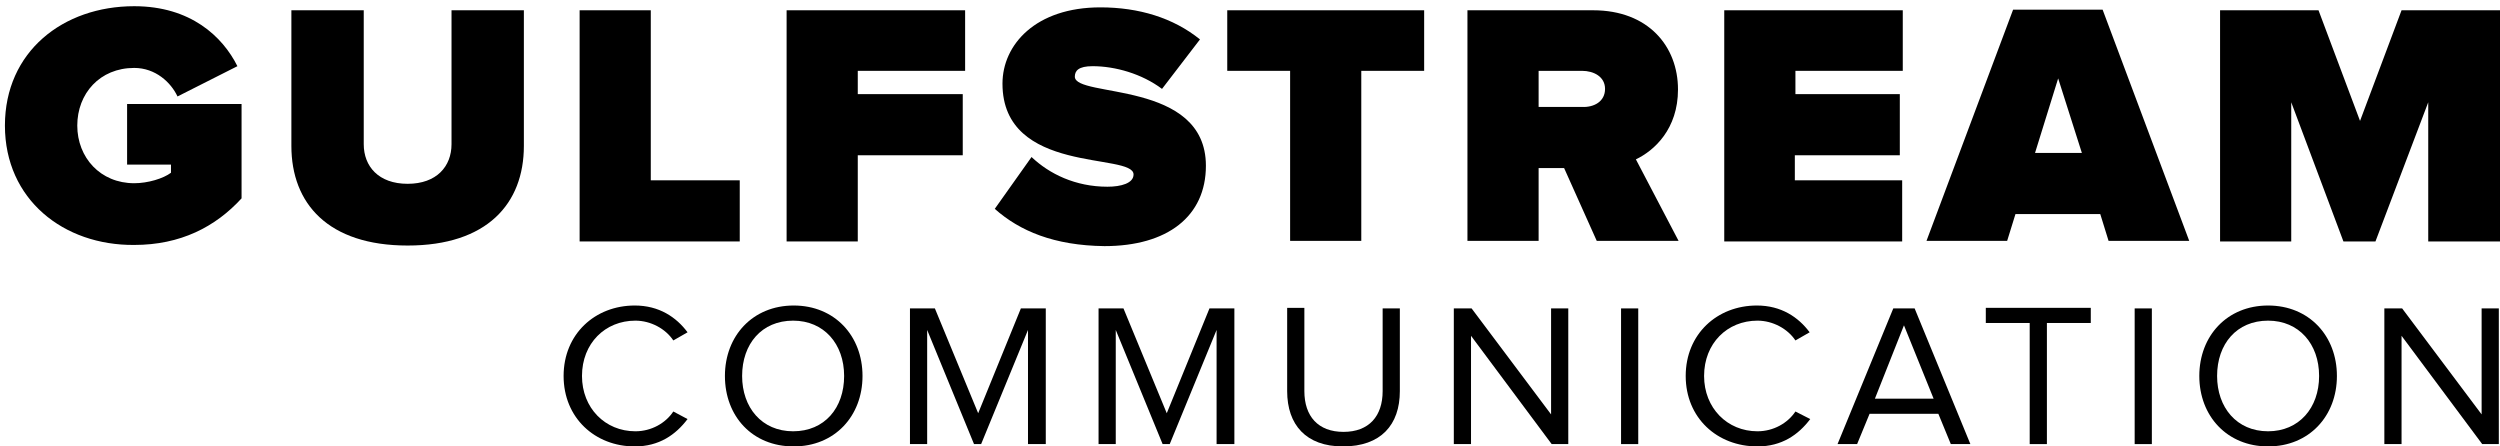 <svg fill="currentColor" height="40" viewBox="0 0 224 40" width="224" xmlns="http://www.w3.org/2000/svg"><path d="M50.499 33.687C50.499 29.93 53.315 27.374 56.876 27.374C59.054 27.374 60.596 28.417 61.605 29.774L60.33 30.504C59.639 29.461 58.311 28.73 56.929 28.73C54.219 28.73 52.146 30.765 52.146 33.687C52.146 36.556 54.219 38.643 56.929 38.643C58.364 38.643 59.639 37.913 60.33 36.87L61.605 37.548C60.542 38.956 59.054 40 56.876 40C53.315 40 50.499 37.443 50.499 33.687Z"></path><path d="M64.953 33.687C64.953 30.087 67.451 27.374 71.117 27.374C74.784 27.374 77.281 30.087 77.281 33.687C77.281 37.287 74.784 40 71.117 40C67.398 40 64.953 37.287 64.953 33.687ZM75.634 33.687C75.634 30.817 73.827 28.73 71.064 28.73C68.248 28.73 66.494 30.817 66.494 33.687C66.494 36.504 68.248 38.643 71.064 38.643C73.881 38.643 75.634 36.556 75.634 33.687Z"></path><path d="M92.108 39.791V29.565L87.909 39.791H87.272L83.074 29.565V39.791H81.533V27.634H83.765L87.644 37.026L91.47 27.634H93.702V39.791H92.108Z"></path><path d="M109.006 39.791V29.565L104.808 39.791H104.17L99.972 29.565V39.791H98.431V27.634H100.663L104.542 37.026L108.368 27.634H110.6V39.791H109.006Z"></path><path d="M115.33 35.043V27.582H116.871V35.043C116.871 37.287 118.093 38.696 120.378 38.696C122.663 38.696 123.885 37.287 123.885 35.043V27.634H125.426V35.043C125.426 38.069 123.726 40 120.325 40C117.03 40 115.33 38.069 115.33 35.043Z"></path><path d="M139.03 39.791L131.803 30.087V39.791H130.262V27.634H131.856L138.977 37.13V27.634H140.518V39.791H139.03Z"></path><path d="M145.247 39.791V27.634H146.787V39.791H145.247Z"></path><path d="M151.039 33.687C151.039 29.93 153.855 27.374 157.416 27.374C159.595 27.374 161.136 28.417 162.145 29.774L160.87 30.504C160.179 29.461 158.851 28.73 157.469 28.73C154.759 28.73 152.686 30.765 152.686 33.687C152.686 36.556 154.759 38.643 157.469 38.643C158.904 38.643 160.179 37.913 160.87 36.87L162.198 37.548C161.136 38.956 159.648 40 157.469 40C153.855 40 151.039 37.443 151.039 33.687Z"></path><path d="M174.793 39.791L173.677 37.078H167.513L166.397 39.791H164.643L169.638 27.634H171.551L176.546 39.791H174.793ZM170.595 29.148L167.991 35.722H173.252L170.595 29.148Z"></path><path d="M181.861 39.791V28.939H177.928V27.582H187.334V28.939H183.402V39.791H181.861Z"></path><path d="M191.266 39.791V27.634H192.806V39.791H191.266Z"></path><path d="M197.058 33.687C197.058 30.087 199.556 27.374 203.222 27.374C206.889 27.374 209.387 30.087 209.387 33.687C209.387 37.287 206.889 40 203.222 40C199.556 40 197.058 37.287 197.058 33.687ZM207.792 33.687C207.792 30.817 205.986 28.73 203.222 28.73C200.406 28.73 198.652 30.817 198.652 33.687C198.652 36.504 200.406 38.643 203.222 38.643C205.986 38.643 207.792 36.556 207.792 33.687Z"></path><path d="M222.406 39.791L215.179 30.087V39.791H213.638V27.634H215.232L222.353 37.13V27.634H223.894V39.791H222.406Z"></path><path d="M0.441 11.252C0.441 4.625 5.649 0.556 12.025 0.556C17.074 0.556 19.943 3.269 21.272 5.93L15.905 8.643C15.32 7.39 13.938 6.086 12.025 6.086C8.943 6.086 6.924 8.382 6.924 11.252C6.924 14.121 8.996 16.417 12.025 16.417C13.248 16.417 14.629 15.999 15.32 15.478V14.747H11.388V9.321H21.644V17.773C19.305 20.33 16.17 21.947 12.025 21.947C5.702 22 0.441 17.878 0.441 11.252Z"></path><path d="M26.108 13.078V0.921H32.591V12.921C32.591 14.904 33.919 16.469 36.523 16.469C39.127 16.469 40.456 14.904 40.456 12.921V0.921H46.939V13.078C46.939 18.243 43.644 22 36.523 22C29.403 22 26.108 18.243 26.108 13.078Z"></path><path d="M51.934 21.582V0.921H58.31V16.156H66.281V21.634H51.934V21.582Z"></path><path d="M70.48 21.582V0.921H86.475V6.347H76.856V8.434H86.262V13.912H76.856V21.634H70.48V21.582Z"></path><path d="M89.131 18.713L92.426 14.069C94.02 15.582 96.358 16.73 99.228 16.73C100.45 16.73 101.566 16.417 101.566 15.634C101.566 13.652 89.822 15.686 89.822 7.495C89.822 3.999 92.798 0.66 98.59 0.66C102.044 0.66 105.126 1.599 107.518 3.53L104.117 7.965C102.31 6.608 99.919 5.93 97.899 5.93C96.624 5.93 96.305 6.347 96.305 6.869C96.305 8.799 108.049 7.13 108.049 14.852C108.049 19.391 104.595 22.052 98.962 22.052C94.445 22 91.363 20.695 89.131 18.713Z"></path><path d="M115.595 21.582V6.347H109.962V0.921H127.604V6.347H121.971V21.582H115.595Z"></path><path d="M143.068 21.582L140.145 15.06H137.86V21.582H131.483V0.921H142.749C147.691 0.921 150.348 4.156 150.348 8.017C150.348 11.565 148.222 13.495 146.575 14.278L150.401 21.582H143.068ZM143.812 7.964C143.812 6.869 142.802 6.347 141.739 6.347H137.86V9.582H141.739C142.802 9.634 143.812 9.112 143.812 7.964Z"></path><path d="M154.493 21.582V0.921H170.488V6.347H160.87V8.434H170.223V13.912H160.817V16.156H170.435V21.634H154.493V21.582Z"></path><path d="M188.928 21.582L188.184 19.182H180.585L179.841 21.582H172.614L180.372 0.869H188.396L196.155 21.582H188.928ZM184.411 7.025L182.338 13.704H186.536L184.411 7.025Z"></path><path d="M217.57 21.582V9.164L212.841 21.634H209.971L205.295 9.164V21.634H198.918V0.921H207.739L211.459 10.834L215.179 0.921H224V21.634H217.57V21.582Z"></path></svg>